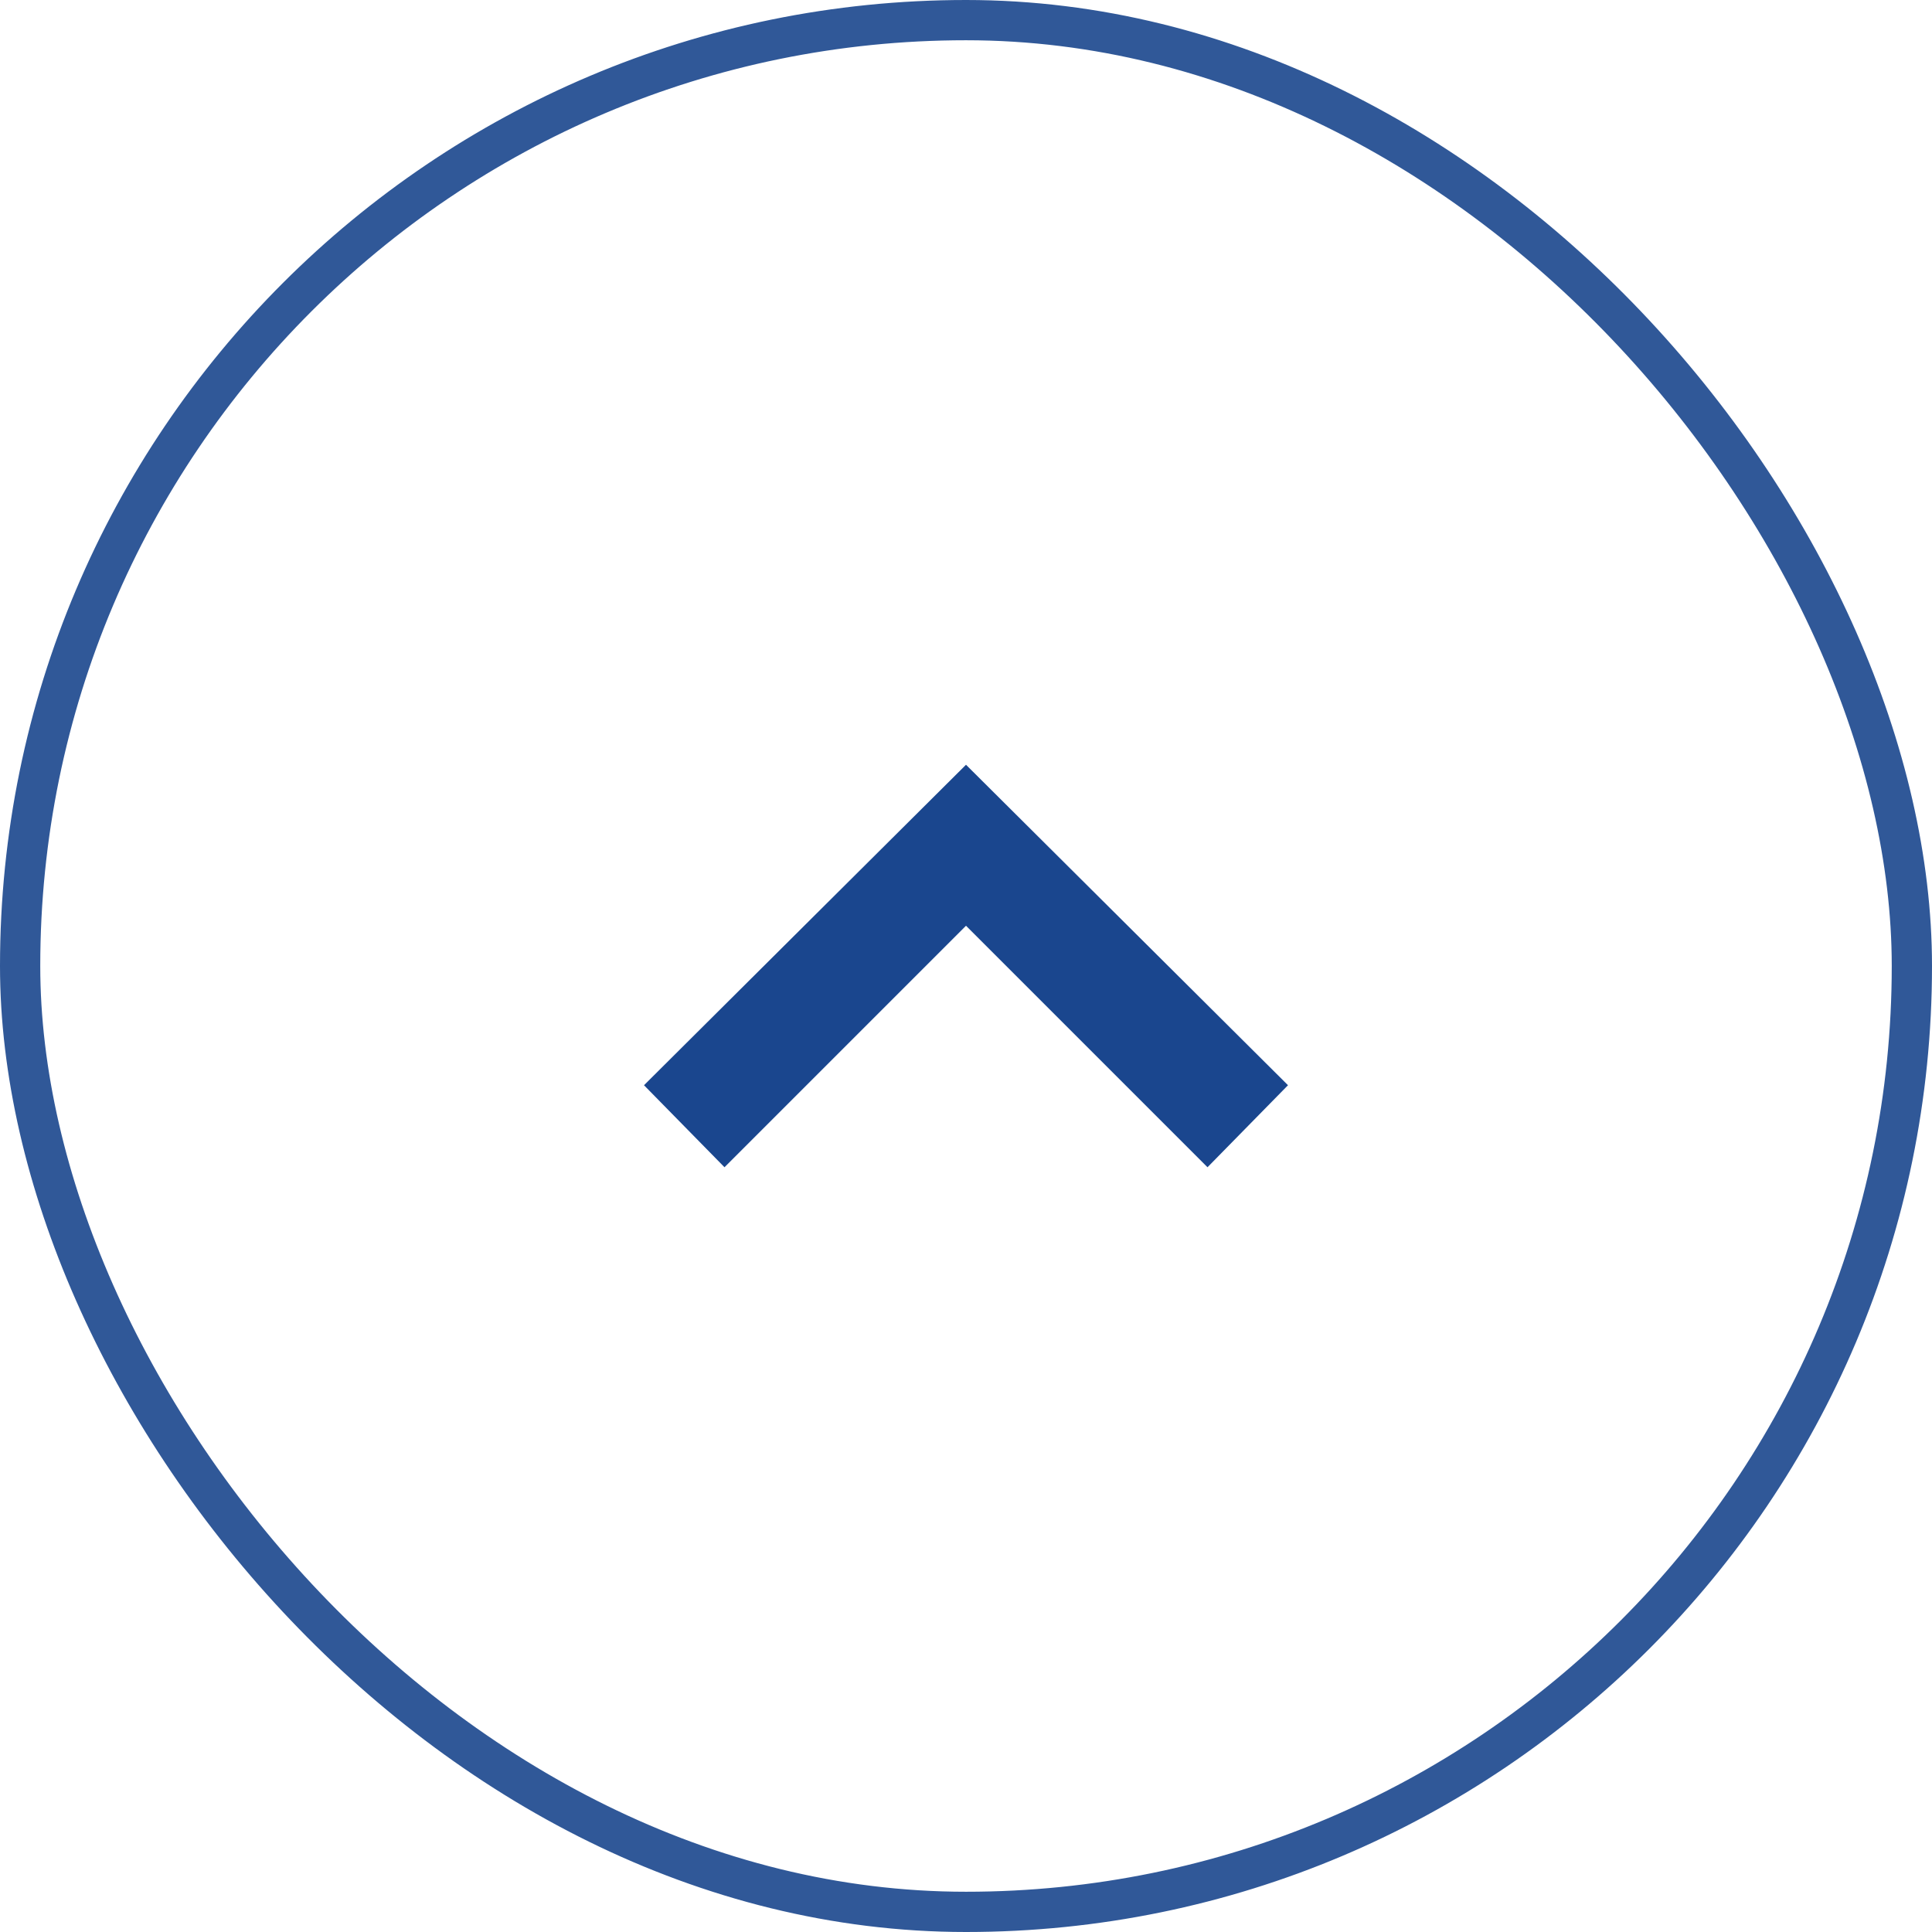 <svg xmlns="http://www.w3.org/2000/svg" width="48" height="48" viewBox="0 0 48 48">
    <g style="stroke:#305898;stroke-miterlimit:10;fill:none" data-name="Light/Button/Secondary/Icon">
        <rect width="48" height="48" rx="24" style="stroke:none"/>
        <rect x=".5" y=".5" width="47" height="47" rx="23.5" style="fill:none"/>
    </g>
    <path d="m0 2 2.038-2L10 8l-7.962 8L0 14l6-6z" transform="rotate(-90 22.5 6.5)" style="fill:#1a468e"/>
</svg>
